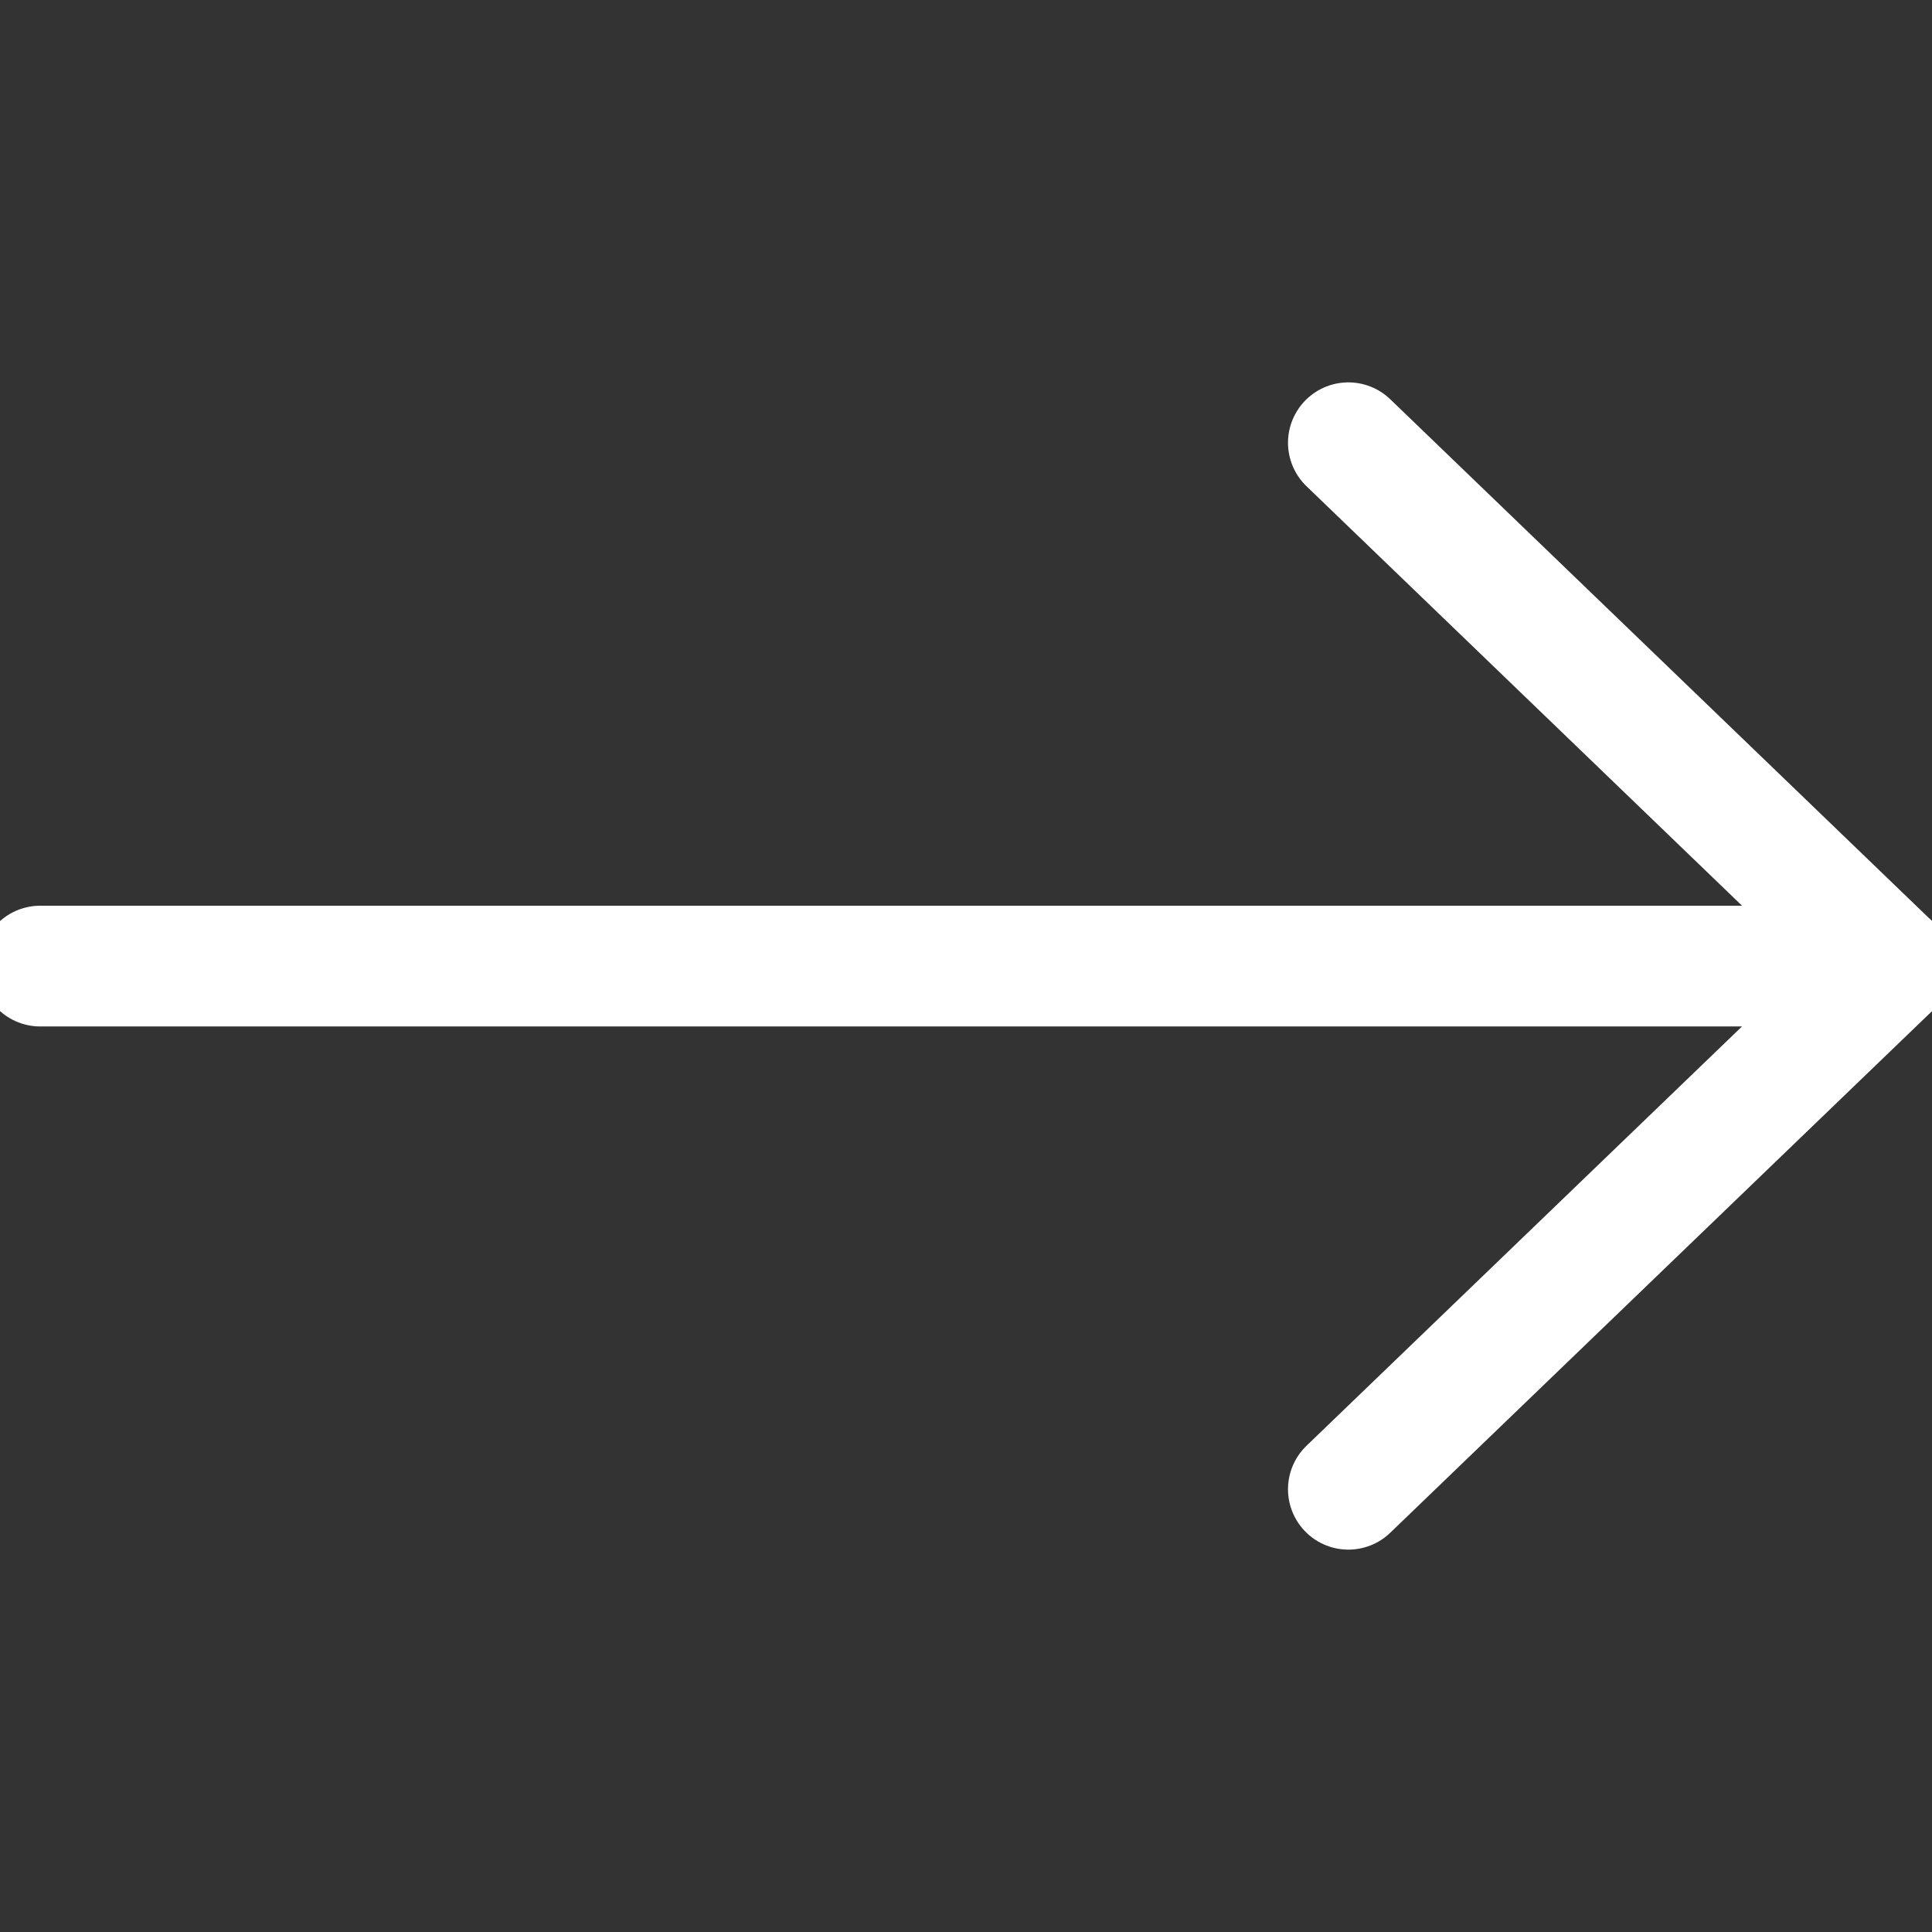 <svg width="24" height="24" viewBox="0 0 24 24" fill="none" xmlns="http://www.w3.org/2000/svg">
<rect x="0" y="0" width="24" height="24" fill="#333333" stroke="none"/>
<g clip-path="url(#clip0_3593_8760)">
<path d="M0.5 12.001H23.5" stroke="white" stroke-width="1.5" stroke-linecap="round" stroke-linejoin="round"/>
<path d="M16.75 5.5L23.5 12.001L16.75 18.5" stroke="white" stroke-width="1.5" stroke-linecap="round" stroke-linejoin="round"/>
</g>
<defs>
<clipPath id="clip0_3593_8760">
<rect width="24" height="24" fill="white" transform="translate(0 0)"/>
</clipPath>
</defs>
</svg>
